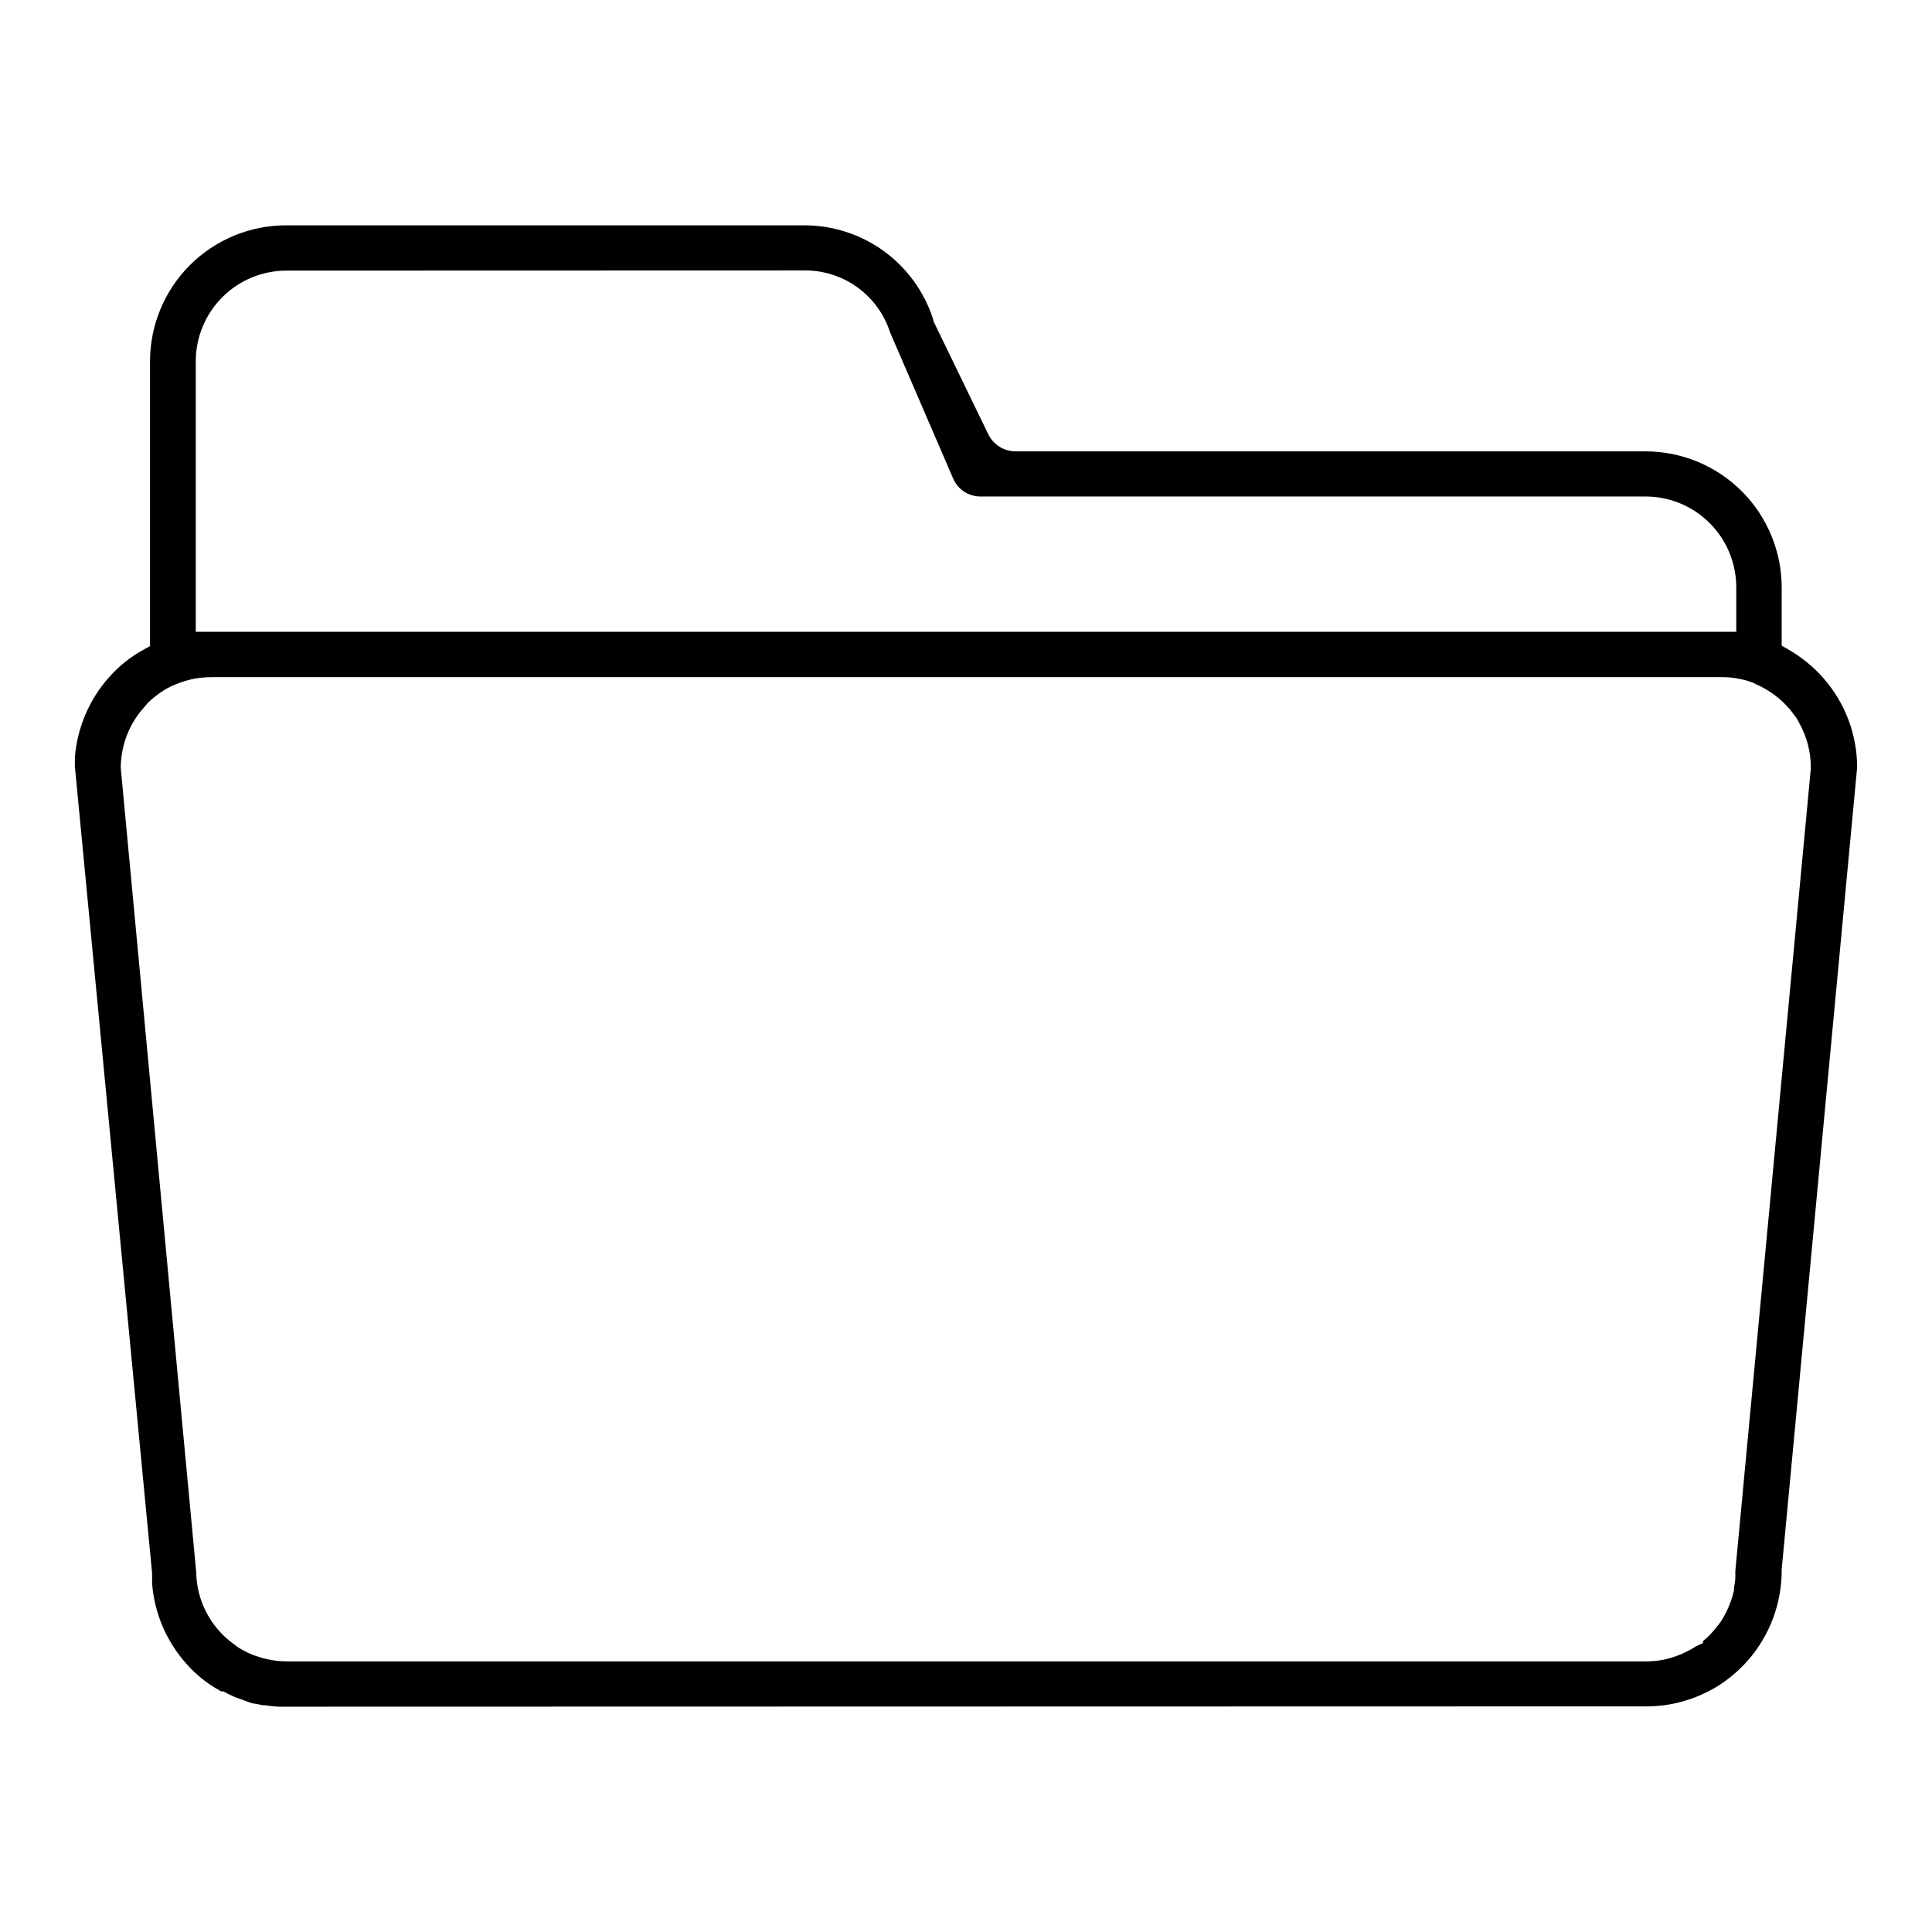 <?xml version="1.0" encoding="UTF-8"?>
<!-- Uploaded to: ICON Repo, www.iconrepo.com, Generator: ICON Repo Mixer Tools -->
<svg fill="#000000" width="800px" height="800px" version="1.1" viewBox="144 144 512 512" xmlns="http://www.w3.org/2000/svg">
 <path d="m219.89 596.29h-2.125c-1.199-0.07-2.394-0.203-3.582-0.395h-0.59l-1.93-0.395c-0.789 0-1.613-0.395-2.402-0.668l-2.519-0.906-0.707-0.277-1.574-0.746-1.258-0.668h-0.59l-0.473-0.277c-3.332-1.844-6.316-4.254-8.816-7.125-5.246-5.894-8.414-13.348-9.016-21.215v-2.715l-20.469-213.84v-2.32c0.621-7.863 3.785-15.312 9.016-21.215 2.523-2.875 5.519-5.297 8.855-7.164l2.047-1.141v-75.496c0.012-9.547 3.809-18.703 10.559-25.453 6.754-6.75 15.906-10.551 25.457-10.559h137.29c7.644-0.027 15.094 2.394 21.262 6.906 6.168 4.512 10.73 10.875 13.023 18.164v0.277l14.562 30.031c1.352 2.766 4.164 4.523 7.242 4.527h166.96c9.559 0.008 18.723 3.812 25.484 10.57 6.758 6.758 10.559 15.922 10.57 25.48v15.43l1.969 1.141c3.426 2 6.512 4.539 9.133 7.519 5.727 6.535 8.887 14.926 8.895 23.617l-19.996 212.54c0.066 8.832-3.098 17.387-8.895 24.051-2.602 2.957-5.66 5.481-9.055 7.477l-0.395 0.195 0.004 0.004c-1.852 1.027-3.789 1.895-5.789 2.598l-2.281 0.707c-3.066 0.836-6.231 1.262-9.406 1.258zm-11.375-14.918c0.703 0.414 1.441 0.77 2.203 1.062 1.43 0.57 2.902 1.02 4.41 1.336 1.566 0.328 3.16 0.5 4.762 0.512h360.34-0.004c1.535 0 3.062-0.145 4.566-0.43 1.676-0.355 3.309-0.867 4.883-1.535l1.852-0.906h-0.004c0.613-0.305 1.203-0.648 1.773-1.023l2.008-0.984v-0.512c0.676-0.512 1.305-1.078 1.887-1.691 0.434-0.473 0.984-1.062 1.496-1.73s0.867-1.062 1.301-1.652v-0.004c0.355-0.531 0.684-1.086 0.984-1.652 0.449-0.785 0.844-1.602 1.18-2.441 0.586-1.387 1.047-2.82 1.379-4.289v-0.668c0.156-0.809 0.277-1.625 0.352-2.441v-0.473-1.535l19.996-212.54c0.082-4.316-1.008-8.574-3.148-12.32-0.332-0.711-0.754-1.371-1.262-1.969-0.352-0.52-0.73-1.02-1.141-1.496-0.395-0.434-0.906-1.023-1.418-1.535h0.004c-1.645-1.637-3.516-3.027-5.551-4.133-0.637-0.391-1.309-0.719-2.008-0.984l-0.668-0.355c-0.883-0.363-1.789-0.652-2.719-0.863l-1.141-0.234v-0.004c-1.488-0.305-3.008-0.453-4.527-0.434h-400.41c-1.57 0.016-3.141 0.172-4.684 0.473-1.535 0.309-3.039 0.773-4.484 1.379-1.09 0.434-2.141 0.945-3.152 1.535l-1.457 0.984-0.789 0.59-0.395 0.316h0.004c-0.547 0.43-1.074 0.891-1.574 1.375-0.32 0.324-0.625 0.664-0.902 1.023l-0.277 0.316c-3.953 4.402-6.152 10.102-6.18 16.02l19.996 213.18c0.121 7.535 3.777 14.578 9.879 19.008 0.82 0.664 1.703 1.242 2.637 1.734zm11.375-365.66c-6.363 0.012-12.465 2.543-16.965 7.043s-7.035 10.602-7.047 16.965v71.715h408.25v-11.809c0-6.371-2.531-12.48-7.031-16.988-4.5-4.512-10.609-7.051-16.98-7.059h-176.18c-3.199 0.043-6.109-1.855-7.359-4.805l-16.727-38.77c-1.555-4.793-4.602-8.965-8.695-11.902s-9.02-4.492-14.055-4.43z"/>
</svg>